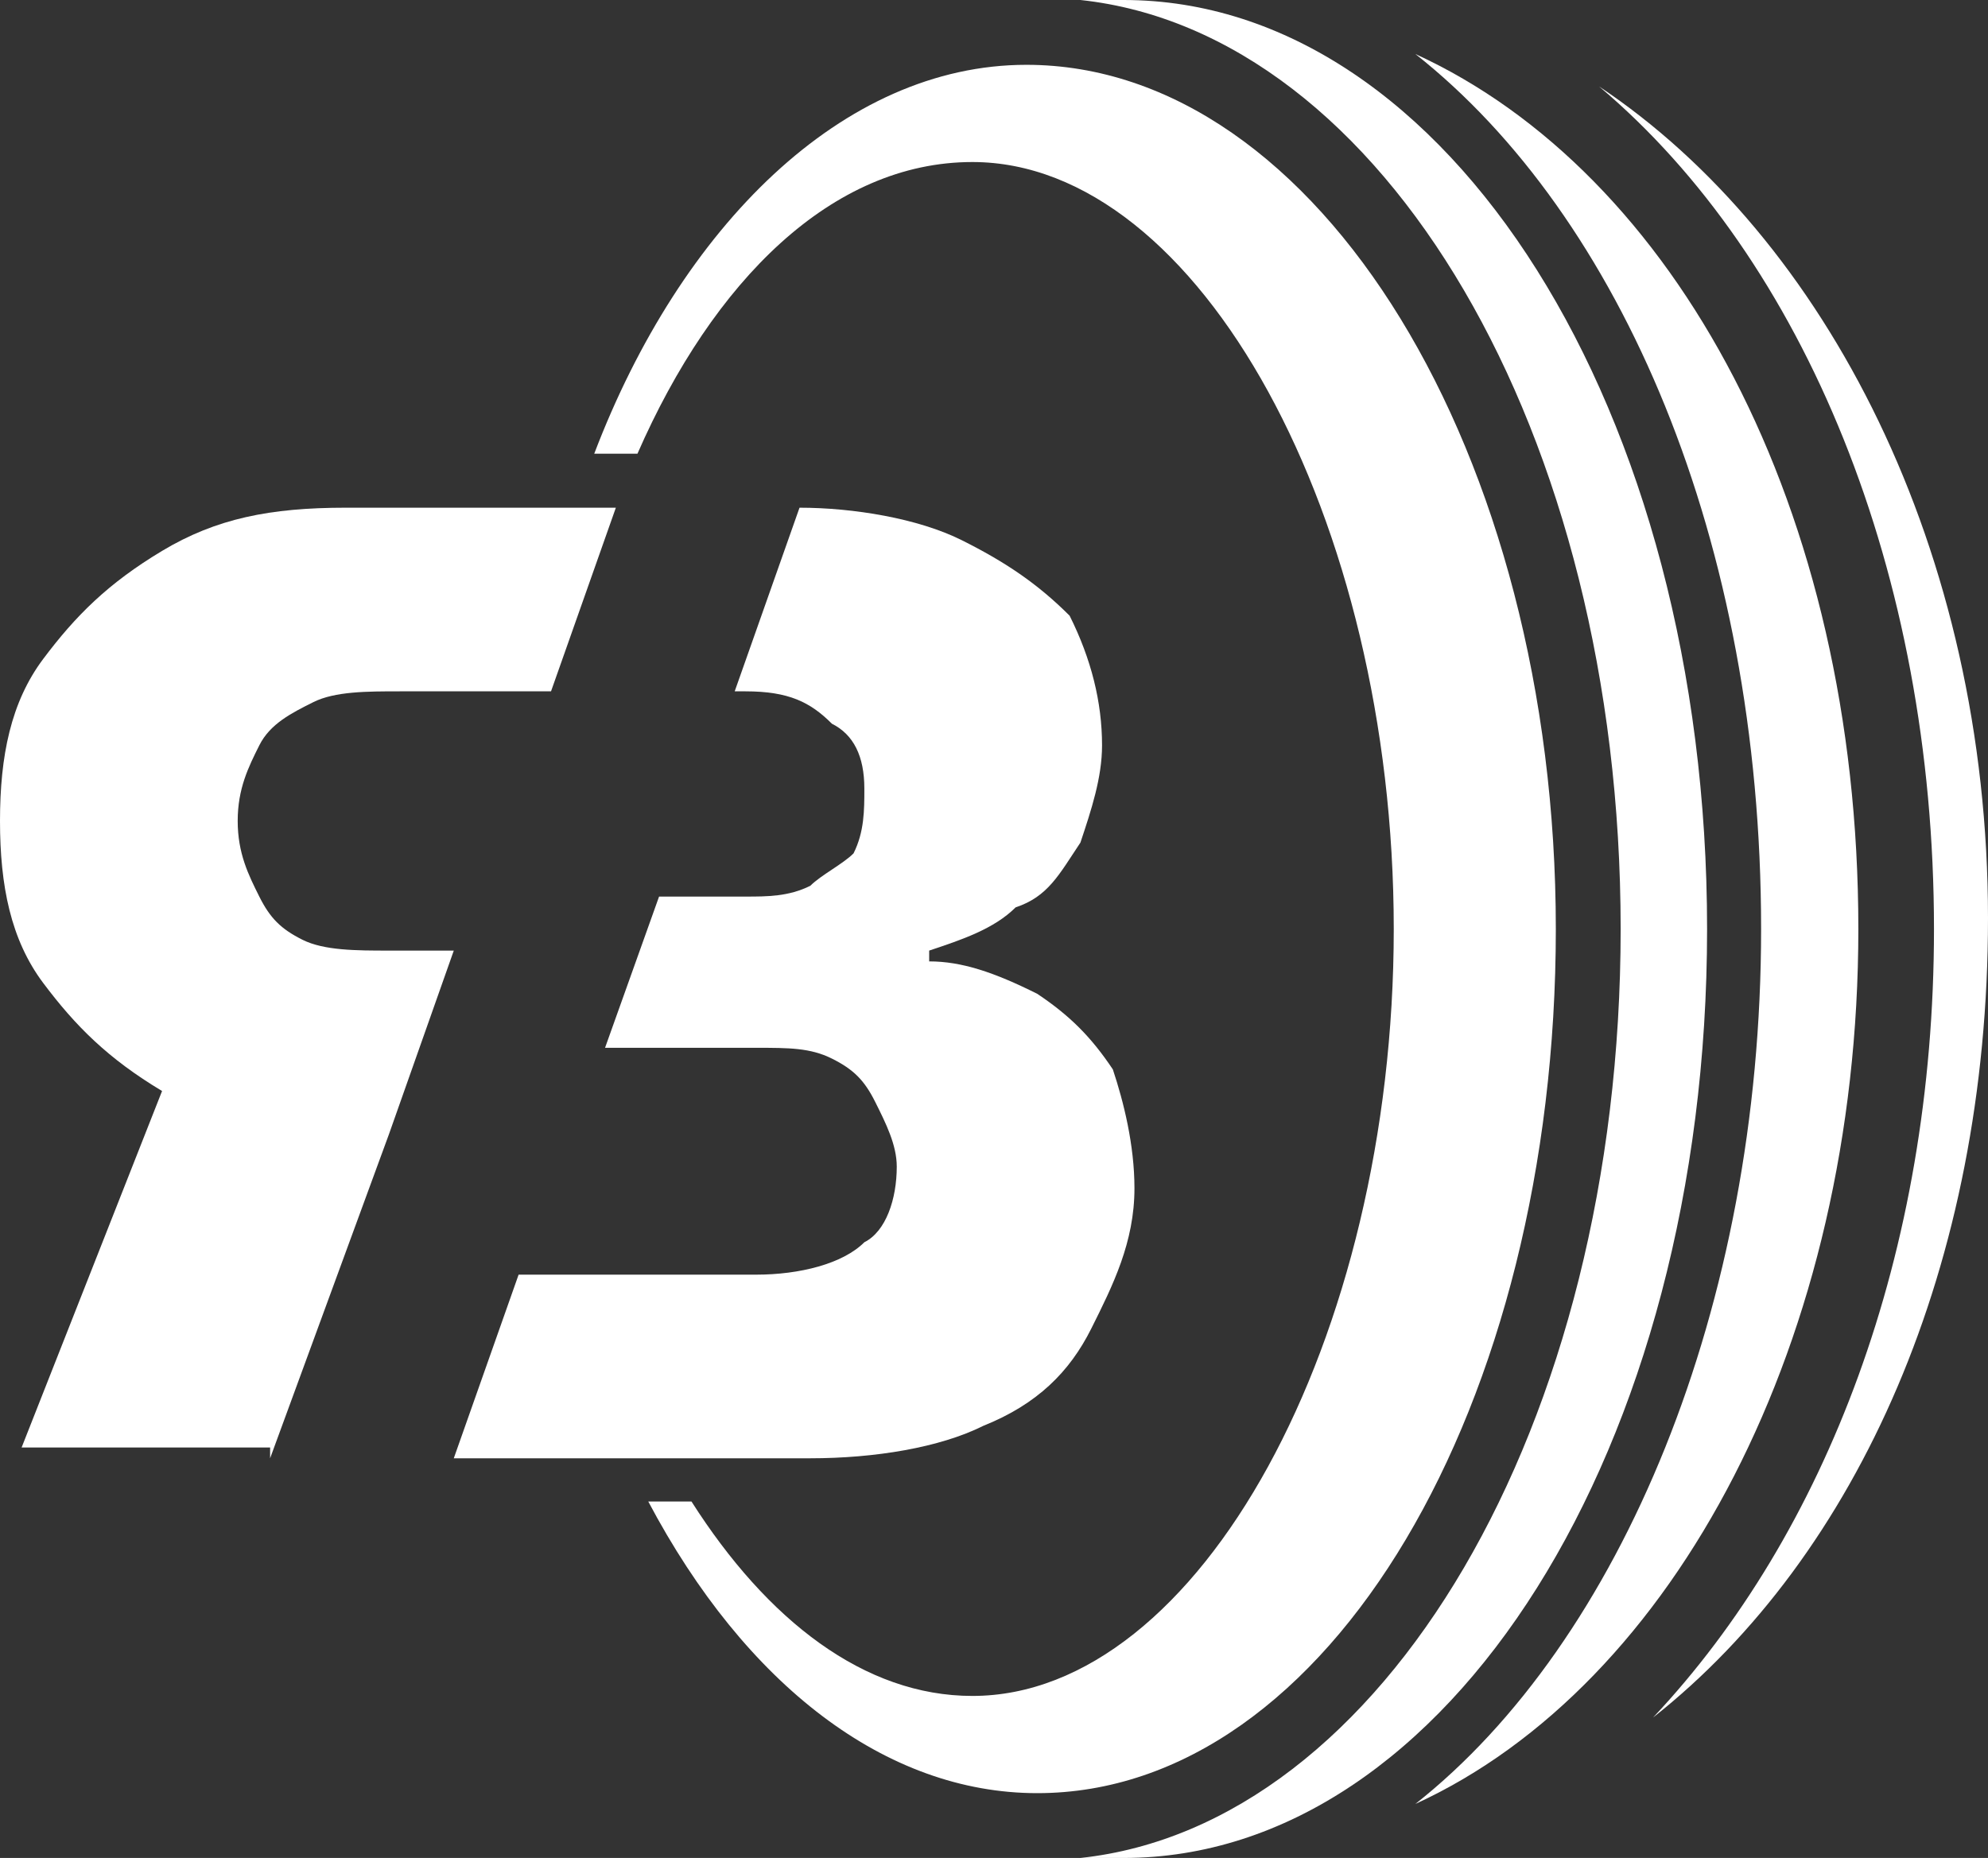 <?xml version="1.0" encoding="utf-8"?>
<!-- Generator: Adobe Illustrator 26.5.0, SVG Export Plug-In . SVG Version: 6.00 Build 0)  -->
<svg version="1.1" id="Ebene_1" xmlns="http://www.w3.org/2000/svg" xmlns:xlink="http://www.w3.org/1999/xlink" x="0px" y="0px"
	 viewBox="0 0 18.4 17.2" style="enable-background:new 0 0 18.4 17.2;" xml:space="preserve">
<rect x="0" y="0" width="18.4" height="17.2" fill="#333333" stroke="none"/>
<style type="text/css">
	.st0{fill:#FFFFFF;}
</style>
<path class="st0" d="M10.3,9.9c-0.2-0.3-0.4-0.5-0.7-0.7C9.2,9,8.9,8.9,8.6,8.9V8.8c0.3-0.1,0.6-0.2,0.8-0.4C9.7,8.3,9.8,8.1,10,7.8
	c0.1-0.3,0.2-0.6,0.2-0.9c0-0.4-0.1-0.8-0.3-1.2C9.6,5.4,9.3,5.2,8.9,5C8.5,4.8,7.9,4.7,7.4,4.7L6.8,6.4h0.1c0.4,0,0.6,0.1,0.8,0.3
	C7.9,6.8,8,7,8,7.3C8,7.5,8,7.7,7.9,7.9C7.8,8,7.6,8.1,7.5,8.2C7.3,8.3,7.1,8.3,6.9,8.3H6.5H6.1L5.6,9.7h0.1h0.8H7
	c0.3,0,0.5,0,0.7,0.1c0.2,0.1,0.3,0.2,0.4,0.4c0.1,0.2,0.2,0.4,0.2,0.6c0,0.3-0.1,0.6-0.3,0.7c-0.2,0.2-0.6,0.3-1,0.3H6.5H4.8
	l-0.6,1.7h3.3c0.6,0,1.2-0.1,1.6-0.3c0.5-0.2,0.8-0.5,1-0.9c0.2-0.4,0.4-0.8,0.4-1.3C10.5,10.6,10.4,10.2,10.3,9.9z"/>
<path class="st0" d="M2.5,13.5l1.1-3h0l0.6-1.7H4.1H3.6c-0.3,0-0.6,0-0.8-0.1C2.6,8.6,2.5,8.5,2.4,8.3S2.2,7.9,2.2,7.6
	c0-0.3,0.1-0.5,0.2-0.7s0.3-0.3,0.5-0.4c0.2-0.1,0.5-0.1,0.8-0.1h0.4h1l0.6-1.7v0H3.2C2.5,4.7,2,4.8,1.5,5.1s-0.8,0.6-1.1,1
	S0,7,0,7.6c0,0.6,0.1,1.1,0.4,1.5c0.3,0.4,0.6,0.7,1.1,1l-1.3,3.3H2.5z"/>
<path class="st0" d="M18.4,8.5c0,3.2-1.2,5.9-3.1,7.4c1.6-1.7,2.6-4.3,2.6-7.3c0-3.3-1.2-6.2-3.1-7.8C16.9,2.2,18.4,5.1,18.4,8.5z"
	/>
<path class="st0" d="M17.2,8.6c0,3.8-1.7,7-4.1,8.1c1.9-1.5,3.2-4.6,3.2-8.1c0-3.6-1.3-6.6-3.2-8.1C15.5,1.6,17.2,4.7,17.2,8.6z"/>
<path class="st0" d="M15.8,8.6c0,4.8-2.4,8.6-5.4,8.6c-0.1,0-0.3,0-0.4,0c2.8-0.3,5-4,5-8.6S12.8,0.3,10,0c0.1,0,0.3,0,0.4,0
	C13.4,0,15.8,3.8,15.8,8.6z"/>
<path class="st0" d="M9.5,0.6c-1.7,0-3.2,1.5-4,3.6h0.4C6.6,2.6,7.7,1.5,9,1.5c2.1,0,3.9,3.3,3.9,7.1s-1.8,7.1-3.9,7.1
	c-1,0-1.9-0.7-2.6-1.8H6c0.9,1.7,2.2,2.7,3.6,2.7c2.7,0,4.8-3.6,4.8-8C14.4,4.2,12.2,0.6,9.5,0.6z"/>
</svg>
